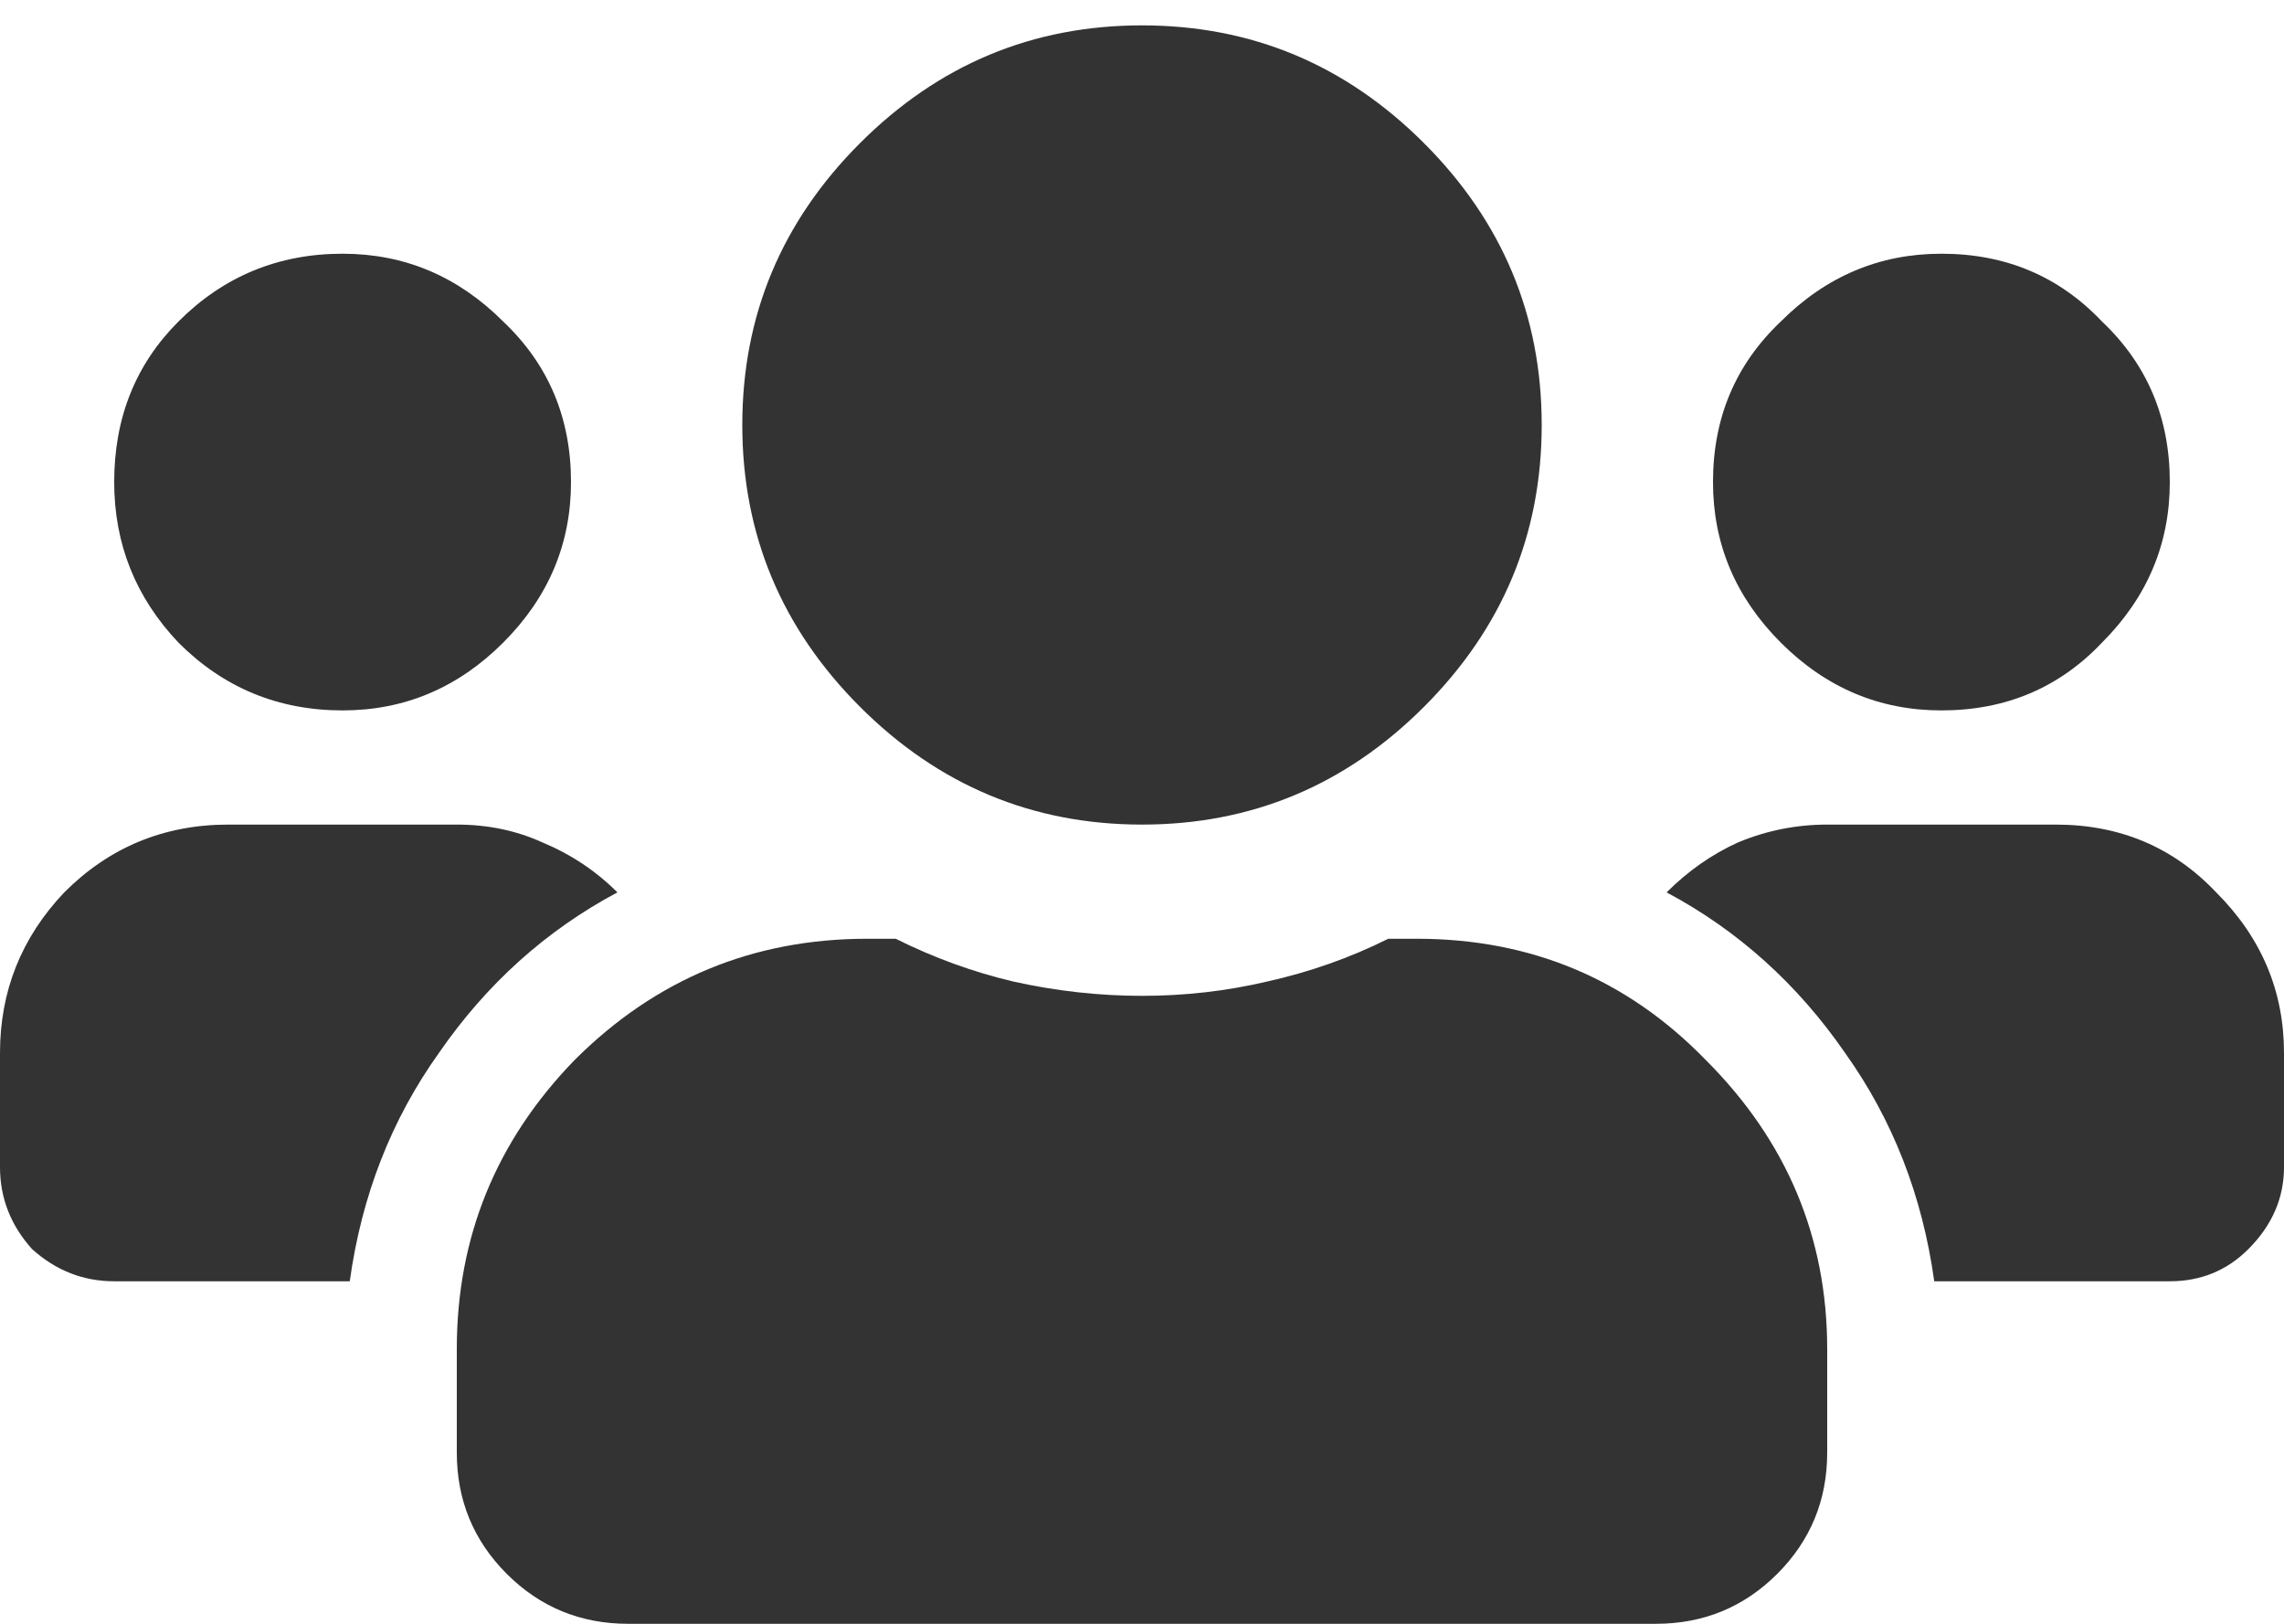 <svg width="45" height="32" viewBox="0 0 45 32" fill="none" xmlns="http://www.w3.org/2000/svg">
<path d="M6.75 14C5.484 14 4.406 13.555 3.516 12.664C2.672 11.773 2.25 10.719 2.25 9.5C2.25 8.234 2.672 7.18 3.516 6.336C4.406 5.445 5.484 5 6.75 5C7.969 5 9.023 5.445 9.914 6.336C10.805 7.18 11.25 8.234 11.25 9.5C11.25 10.719 10.805 11.773 9.914 12.664C9.023 13.555 7.969 14 6.75 14ZM38.25 14C37.031 14 35.977 13.555 35.086 12.664C34.195 11.773 33.75 10.719 33.75 9.5C33.75 8.234 34.195 7.18 35.086 6.336C35.977 5.445 37.031 5 38.25 5C39.516 5 40.57 5.445 41.414 6.336C42.305 7.18 42.75 8.234 42.75 9.5C42.75 10.719 42.305 11.773 41.414 12.664C40.57 13.555 39.516 14 38.25 14ZM40.5 16.25C41.766 16.25 42.82 16.695 43.664 17.586C44.555 18.477 45 19.531 45 20.75V23C45 23.609 44.766 24.148 44.297 24.617C43.875 25.039 43.359 25.25 42.75 25.25H38.109C37.875 23.562 37.289 22.062 36.352 20.75C35.414 19.391 34.242 18.336 32.836 17.586C33.258 17.164 33.727 16.836 34.242 16.602C34.805 16.367 35.391 16.25 36 16.25H40.5ZM22.5 16.25C20.344 16.25 18.492 15.477 16.945 13.93C15.398 12.383 14.625 10.531 14.625 8.375C14.625 6.219 15.398 4.367 16.945 2.82C18.492 1.273 20.344 0.5 22.5 0.5C24.656 0.5 26.508 1.273 28.055 2.82C29.602 4.367 30.375 6.219 30.375 8.375C30.375 10.531 29.602 12.383 28.055 13.93C26.508 15.477 24.656 16.25 22.5 16.25ZM27.914 18.5C30.164 18.5 32.062 19.297 33.609 20.891C35.203 22.484 36 24.383 36 26.586V28.625C36 29.562 35.672 30.359 35.016 31.016C34.359 31.672 33.562 32 32.625 32H12.375C11.438 32 10.641 31.672 9.984 31.016C9.328 30.359 9 29.562 9 28.625V26.586C9 24.383 9.773 22.484 11.32 20.891C12.914 19.297 14.836 18.5 17.086 18.5H17.648C18.398 18.875 19.172 19.156 19.969 19.344C20.812 19.531 21.656 19.625 22.5 19.625C23.344 19.625 24.164 19.531 24.961 19.344C25.805 19.156 26.602 18.875 27.352 18.5H27.914ZM12.164 17.586C10.758 18.336 9.586 19.391 8.648 20.75C7.711 22.062 7.125 23.562 6.891 25.25H2.25C1.641 25.25 1.102 25.039 0.633 24.617C0.211 24.148 0 23.609 0 23V20.75C0 19.531 0.422 18.477 1.266 17.586C2.156 16.695 3.234 16.25 4.5 16.25H9C9.609 16.25 10.172 16.367 10.688 16.602C11.25 16.836 11.742 17.164 12.164 17.586Z" fill="#333333"/>
</svg>
